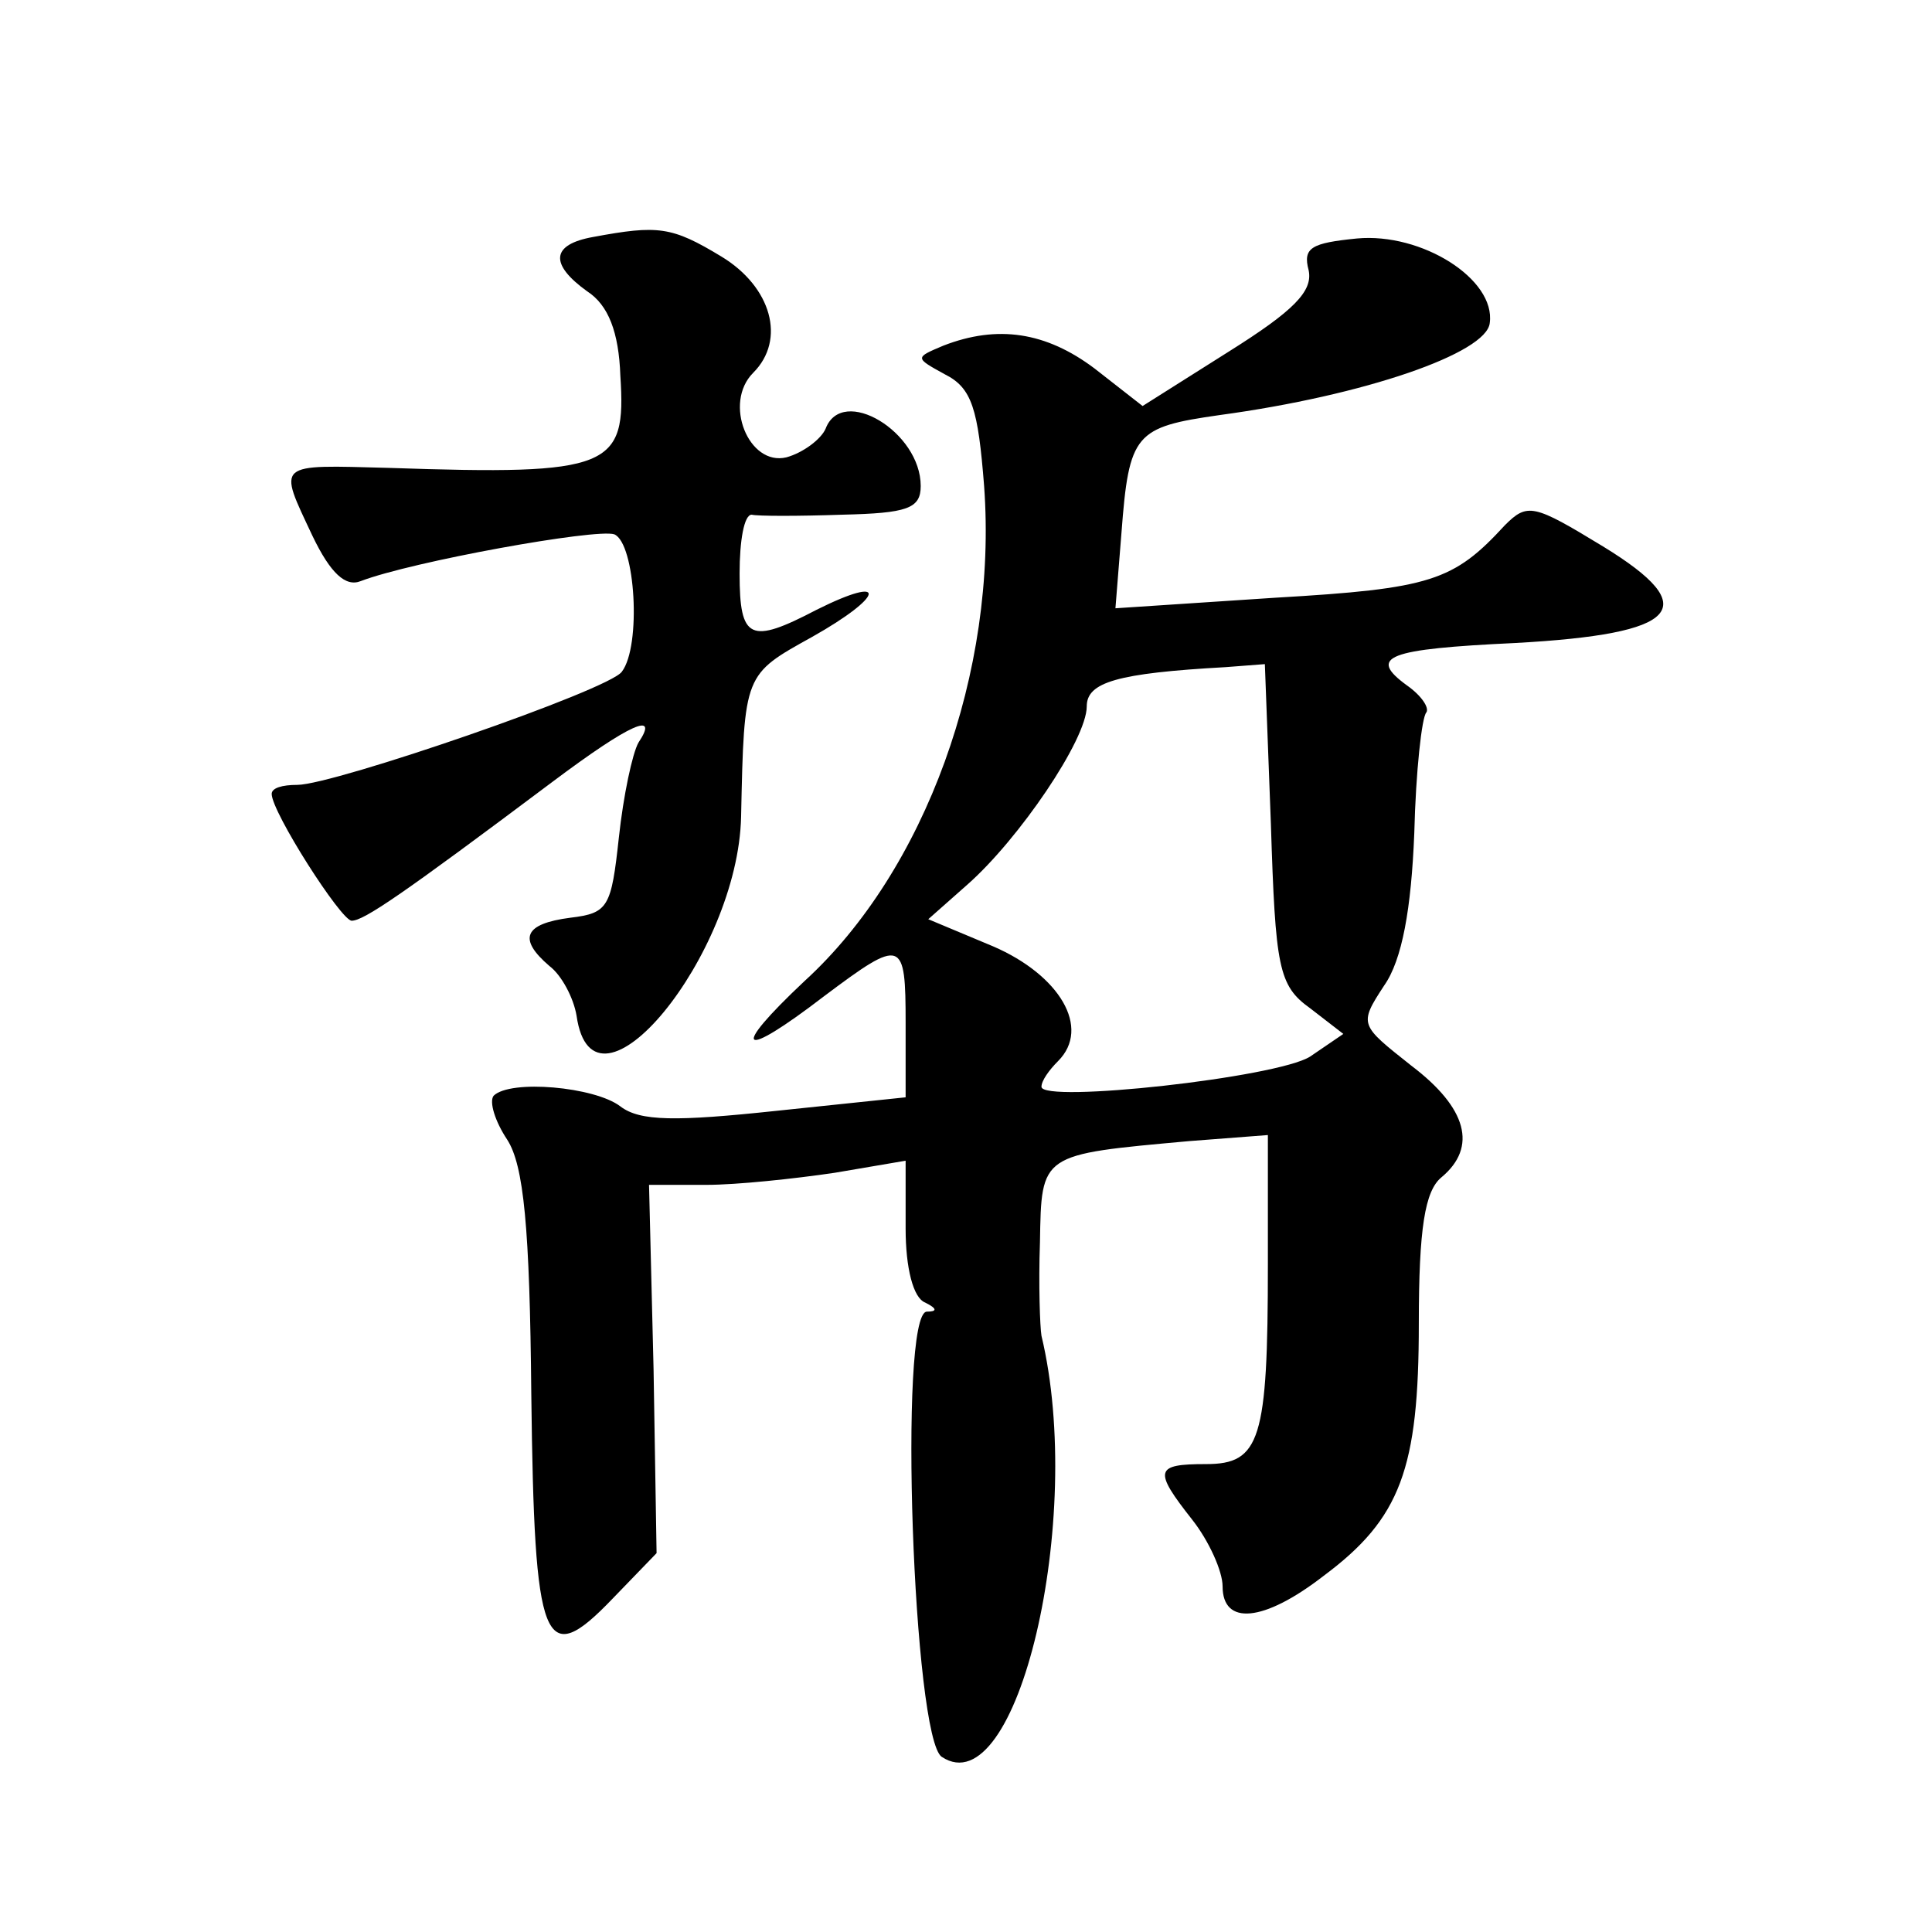 <?xml version="1.0" standalone="no"?>
<!DOCTYPE svg PUBLIC "-//W3C//DTD SVG 20010904//EN"
 "http://www.w3.org/TR/2001/REC-SVG-20010904/DTD/svg10.dtd">
<svg version="1.0" xmlns="http://www.w3.org/2000/svg"
 width="128pt" height="128pt" viewBox="0 0 128 128"
 preserveAspectRatio="xMidYMid meet">
<g transform="translate(0,128) scale(0.1,-0.1)"
fill="#0" stroke="none">
<path d="M393 1123 c-28 -5 -29 -18 -4 -36 14 -9 21 -27 22 -56 4 -61 -6 -66 -153
-61 -76 2 -74 4 -51 -45 12 -25 22 -34 32 -30 34 13 156 35 168 31 14 -6 18 -74
5 -91 -8 -12 -191 -75 -215 -75 -10 0 -17 -2 -17 -6 0 -12 46 -84 53 -84 8 0 33
17 133 92 52 39 71 47 57 26 -4 -7 -10 -35 -13 -63 -5 -46 -7 -50 -32 -53 -31 -4
-35 -14 -14 -32 8 -6 16 -21 18 -33 11 -77 107 40 109 132 2 95 2 94 47 119 48
27 51 42 3 18 -44 -23 -51 -20 -51 24 0 22 3 39 8 39 4 -1 31 -1 60 0 43 1 52 4
52 19 0 36 -52 67 -63 38 -3 -7 -15 -16 -26 -19 -25 -6 -42 36 -22 56 22 22 12
57 -21 77 -33 20 -42 21 -85 13z M899 1122 c-30 -3 -36 -6 -32 -21 3 -14 -10 -27
-53 -54 l-57 -36 -32 25 c-32 24 -64 29 -100 15 -19 -8 -19 -8 1 -19 18 -9 22 -23
26 -74 9 -123 -39 -255 -119 -328 -50 -47 -43 -53 13 -10 52 39 54 38 54 -18 l0
-49 -86 -9 c-66 -7 -90 -7 -103 3 -17 13 -73 18 -84 7 -3 -4 1 -17 9 -29 11 -17
15 -58 16 -169 2 -167 8 -183 54 -135 l29 30 -2 122 -3 122 38 0 c20 0 58 4 85
8 l47 8 0 -45 c0 -26 5 -46 13 -49 8 -4 8 -6 1 -6 -19 -1 -9 -283 10 -295 50 -33
95 158 66 279 -1 6 -2 34 -1 62 1 59 0 58 99 67 l52 4 0 -86 c0 -116 -5 -132 -41
-132 -34 0 -35 -4 -9 -37 11 -14 20 -34 20 -44 0 -26 27 -24 67 7 51 38 63 71 63
167 0 63 4 88 15 97 24 20 17 46 -20 74 -34 27 -35 27 -18 53 12 17 18 51 20 101
1 41 5 77 8 80 2 3 -3 11 -13 18 -26 19 -13 24 72 28 109 6 125 23 58 64 -46 28
-50 29 -65 14 -34 -37 -49 -42 -152 -48 l-106 -7 4 50 c5 66 9 70 65 78 96 13 177
41 179 61 4 29 -45 60 -88 56z m-57 -388 c3 -95 5 -107 26 -122 l22 -17 -22 -15
c-22 -14 -178 -31 -178 -20 0 4 5 11 11 17 22 22 1 57 -43 76 l-43 18 26 23 c34
30 79 96 79 118 0 16 20 22 92 26 l26 2 4 -106z"/>
</g>
</svg>
